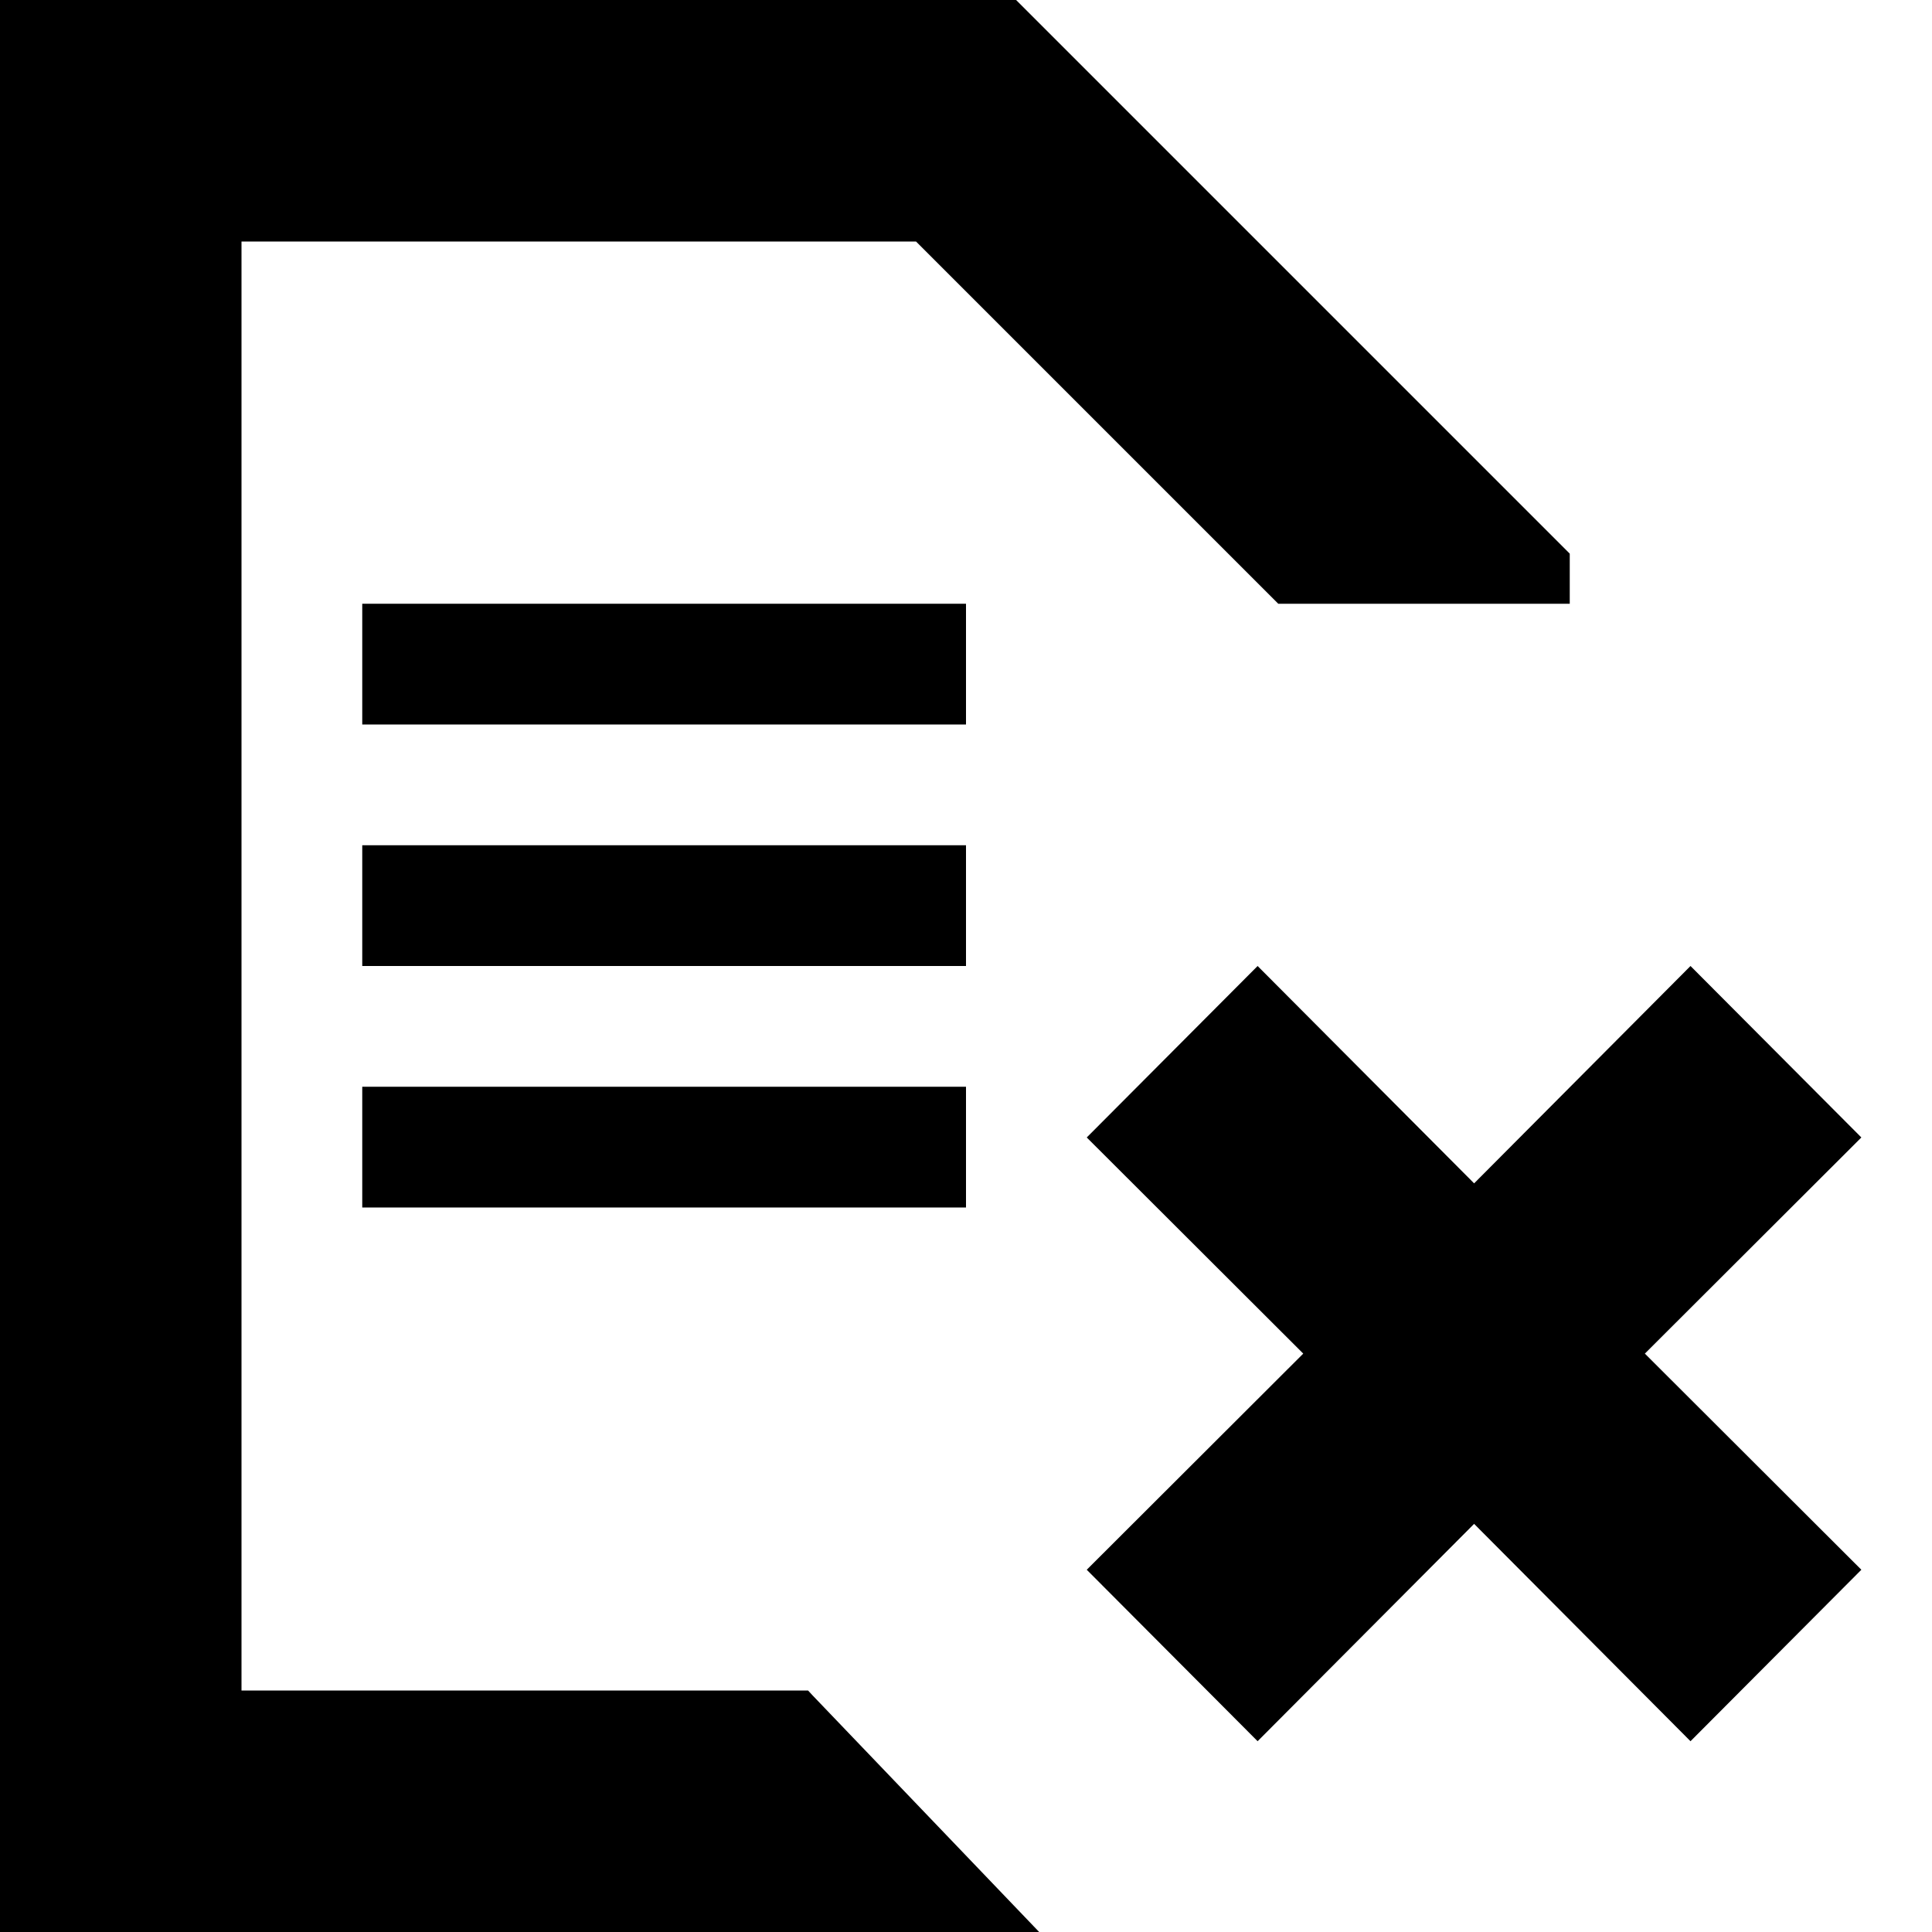 <svg width="16px" height="16px" viewBox="0 0 16 16" version="1.1" xmlns="http://www.w3.org/2000/svg" xmlns:xlink="http://www.w3.org/1999/xlink">
    <g id="Symbol---Installed-and-Not-Contracted">
        <polyline id="Fill-1723" points="15.415 9.42 14 8 12.208 9.8 10.415 8 9 9.42 10.793 11.21 9 13 10.415 14.42 12.208 12.62 14 14.42 15.415 13 13.622 11.21 15.415 9.42"></polyline>
        <polyline id="Fill-633" points="6.692 14 2 14 2 2 7.586 2 10.586 5 13 5 13 4.585 8.415 0 0 0 0 16 8.606 16 6.729 14.04 6.692 14"></polyline>
        <polygon id="Fill-634" points="3 6 8 6 8 5 3 5"></polygon>
        <polygon id="Fill-635" points="3 8 8 8 8 7 3 7"></polygon>
        <polygon id="Fill-636" points="3 10 8 10 8 9 3 9"></polygon>
    </g>
</svg>